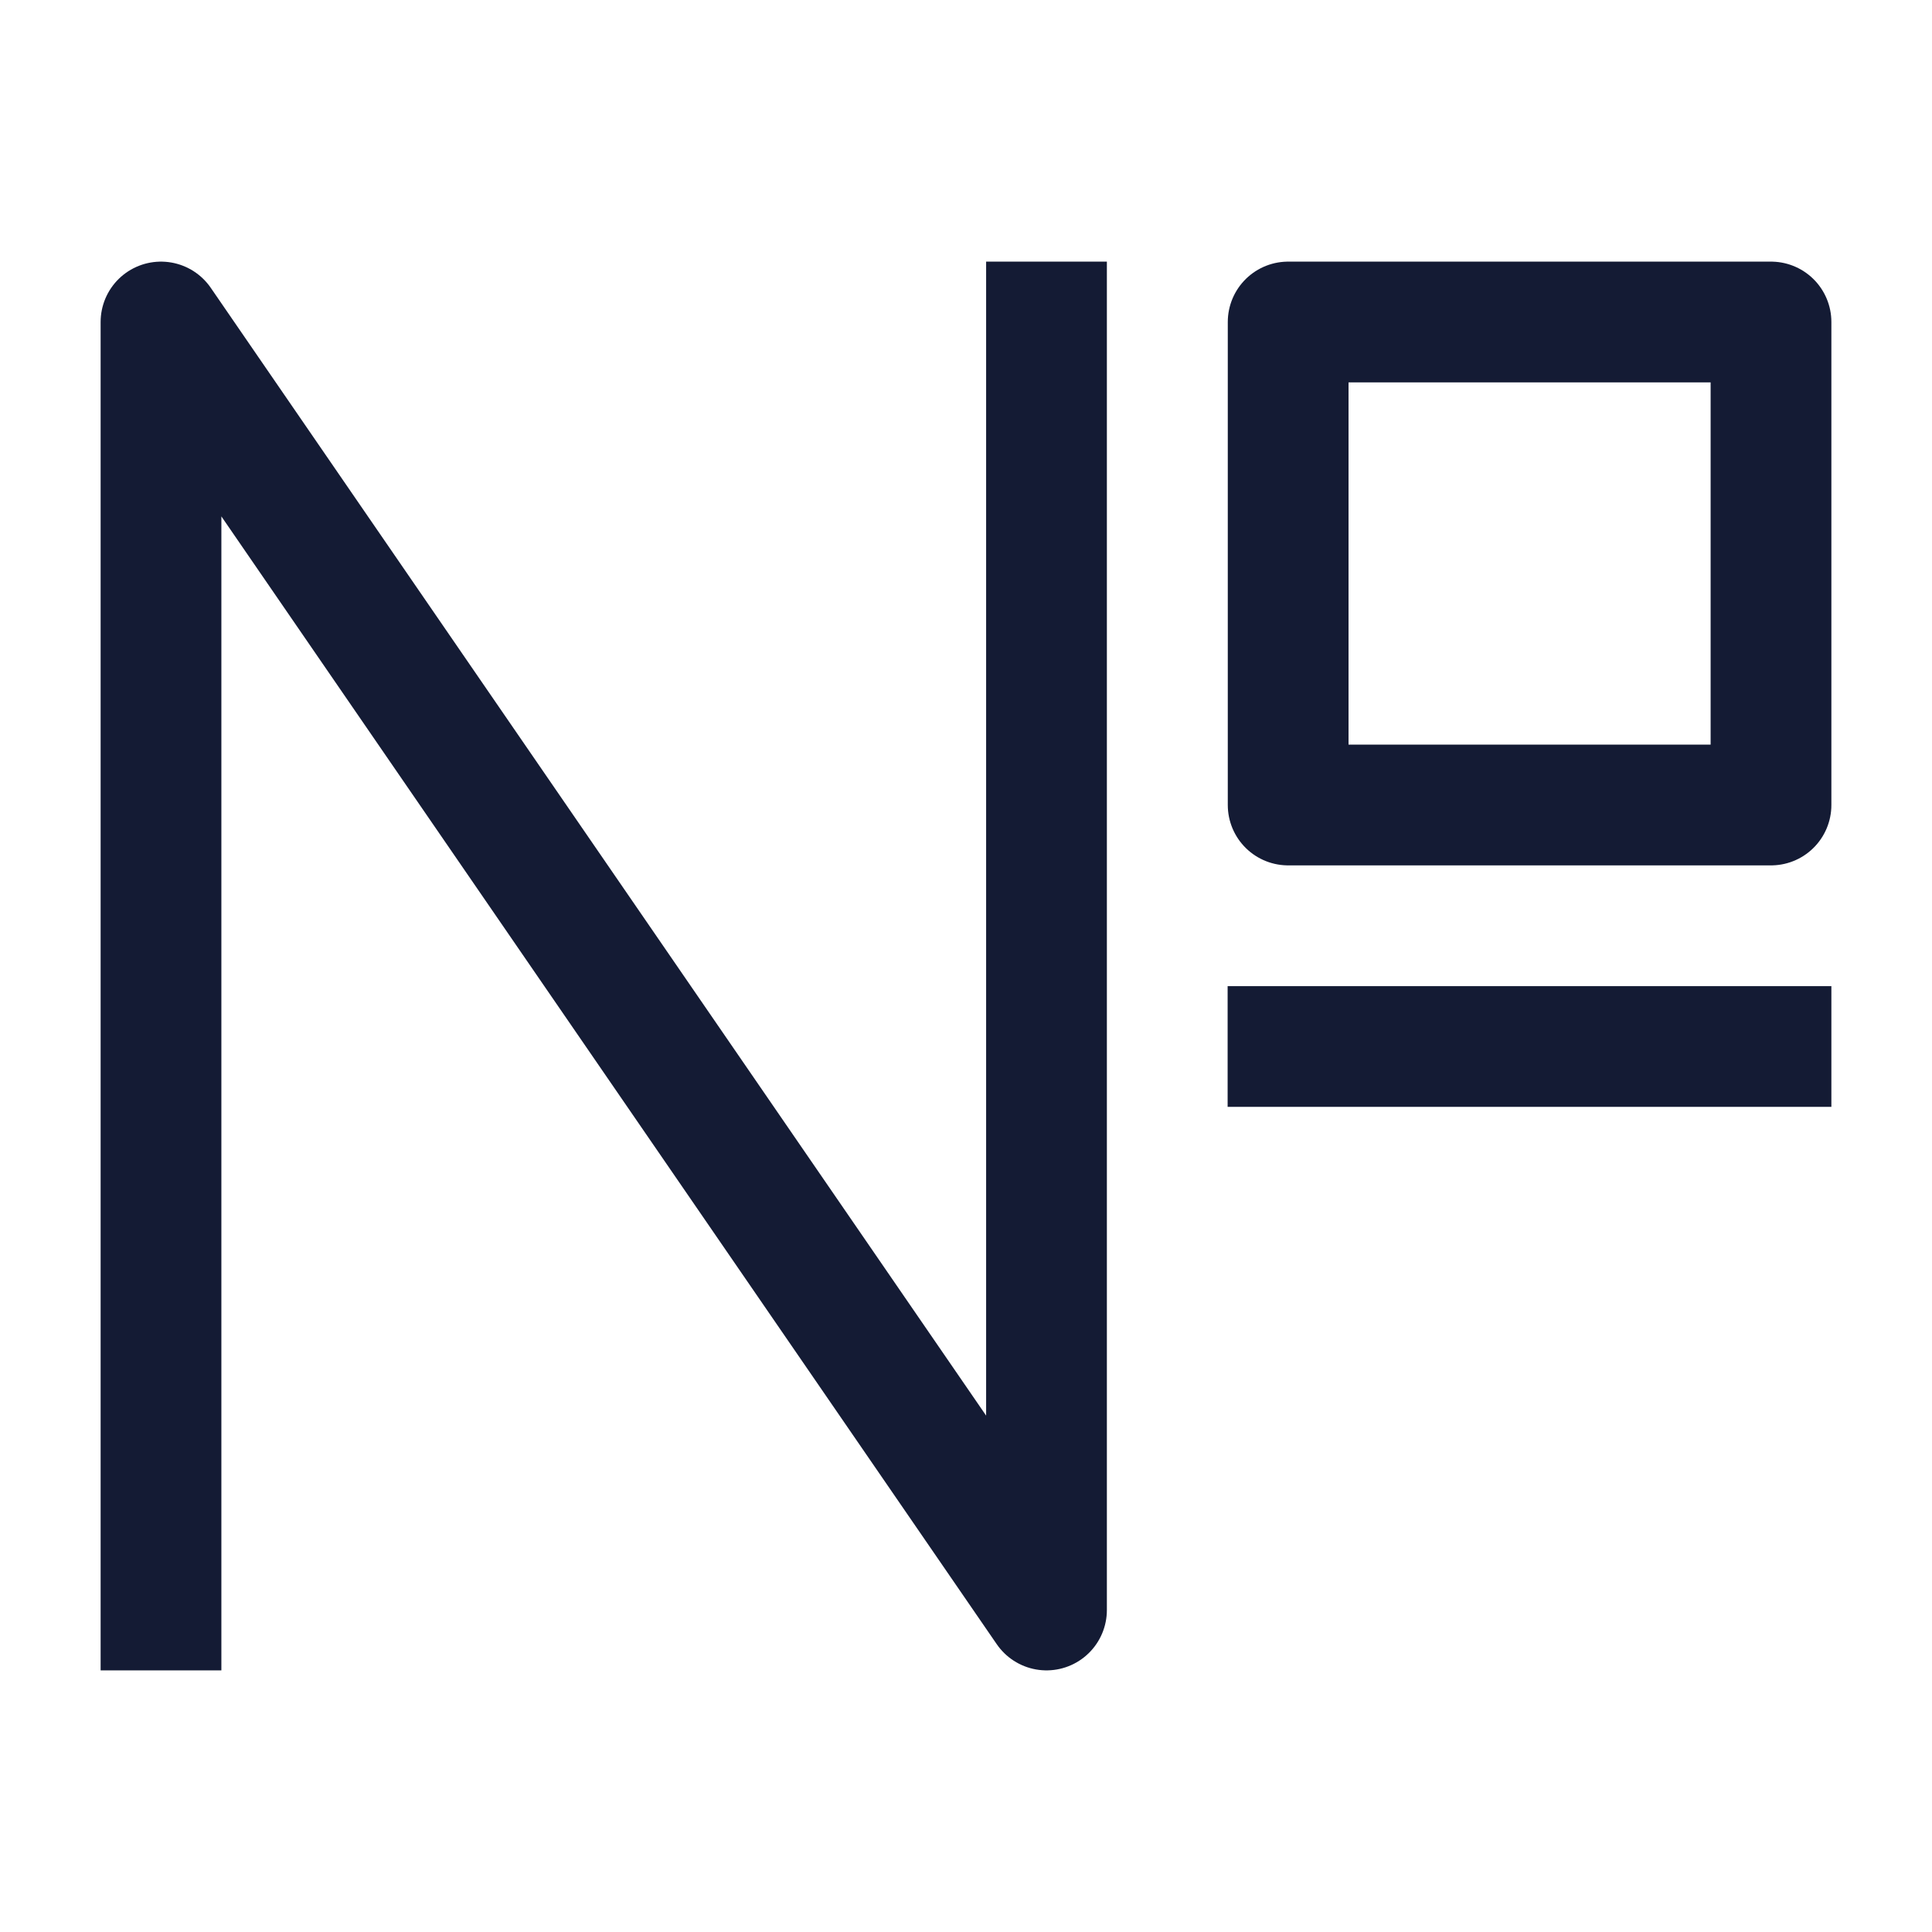 <svg width="24" height="24" viewBox="0 0 24 24" fill="none" xmlns="http://www.w3.org/2000/svg">
<path d="M2 20V4L13 20V4" stroke="#141B34" stroke-width="1.5" stroke-linecap="square" stroke-linejoin="round"/>
<path d="M16 13L22 13" stroke="#141B34" stroke-width="1.5" stroke-linecap="square" stroke-linejoin="round"/>
<path d="M16.002 4L22 4L22 10H16.002L16.002 4Z" stroke="#141B34" stroke-width="1.5" stroke-linejoin="round"/>
</svg>
